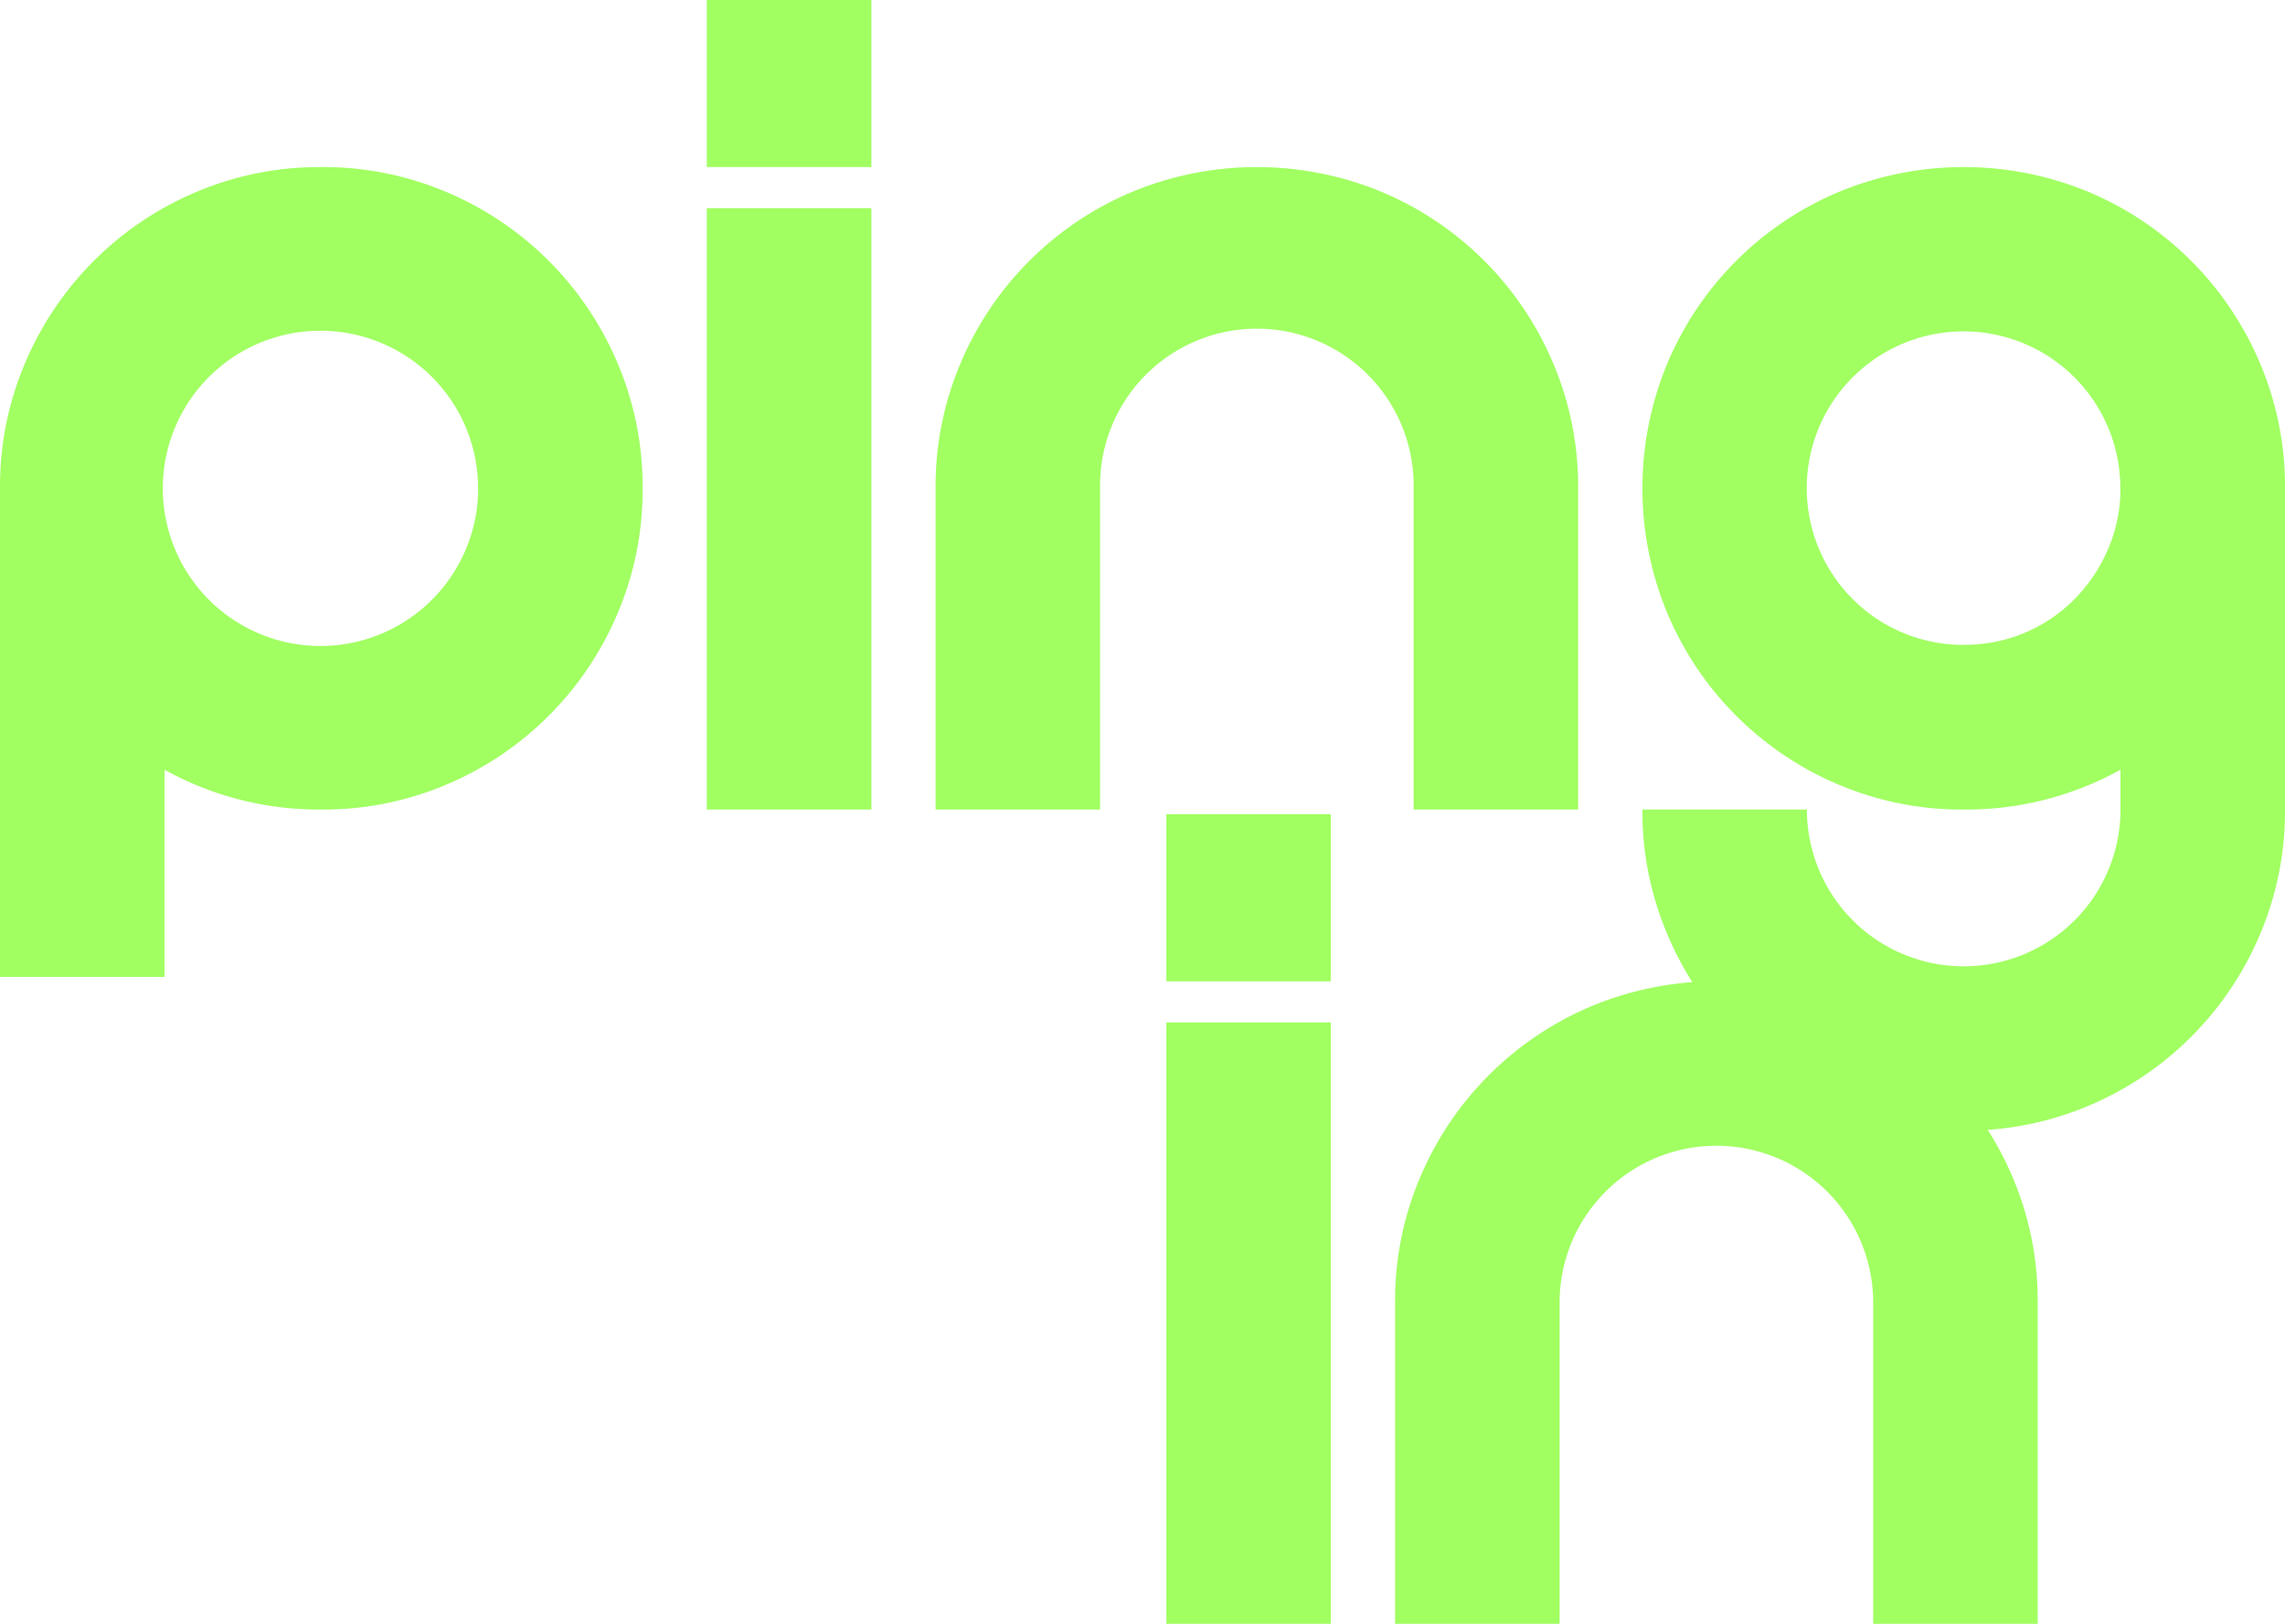 <svg xmlns="http://www.w3.org/2000/svg" viewBox="0 0 432.68 307.51"><g fill="#a1ff62"><path d="M220.86 154.2H252v31.63h-31.14ZM252 307.51h-31.14V193.62H252ZM121.68 92.48a59.5 59.5 0 0 1-4.75 23.72 60.8 60.8 0 0 1-32.36 32.37 59.7 59.7 0 0 1-23.73 4.74 60.26 60.26 0 0 1-29.69-7.54V185H0V92.48a59.5 59.5 0 0 1 4.75-23.73 60.8 60.8 0 0 1 32.36-32.37 59.6 59.6 0 0 1 23.73-4.74 59.7 59.7 0 0 1 23.73 4.74 60.8 60.8 0 0 1 32.36 32.37 59.5 59.5 0 0 1 4.75 23.73m-31.15 0A29.85 29.85 0 1 0 88.22 104a29.4 29.4 0 0 0 2.31-11.56M133.84 0H165v31.64h-31.16ZM165 153.31h-31.16V39.43H165ZM298.83 153.31h-31.15V92.48a29.69 29.69 0 1 0-59.37 0v60.83h-31.15V92.48a59.6 59.6 0 0 1 4.74-23.73 60.76 60.76 0 0 1 32.37-32.37 61.75 61.75 0 0 1 47.45 0 60.76 60.76 0 0 1 32.37 32.37 59.6 59.6 0 0 1 4.74 23.73ZM371.84 214.15a59.6 59.6 0 0 1-23.73-4.74A60.7 60.7 0 0 1 315.75 177a59.5 59.5 0 0 1-4.75-23.69h31.15a29.69 29.69 0 1 0 59.38 0v-7.54a60.3 60.3 0 0 1-29.69 7.54 59.6 59.6 0 0 1-23.73-4.74 60.7 60.7 0 0 1-32.36-32.37 61.63 61.63 0 0 1 0-47.45 60.7 60.7 0 0 1 32.36-32.37 61.77 61.77 0 0 1 47.46 0 60.8 60.8 0 0 1 32.36 32.37 59.5 59.5 0 0 1 4.75 23.73v60.83a59.5 59.5 0 0 1-4.75 23.69 60.8 60.8 0 0 1-32.36 32.37 59.7 59.7 0 0 1-23.73 4.74m0-92A29.5 29.5 0 0 0 383 120a29.2 29.2 0 0 0 9.37-6.09 30.4 30.4 0 0 0 6.45-9.12 28.9 28.9 0 0 0 2.68-11.08v-1.23A29.69 29.69 0 1 0 344.46 104a29.64 29.64 0 0 0 27.38 18.13"/><path d="M385.85 307.51H354.7v-60.84a29.69 29.69 0 1 0-59.38 0v60.84h-31.15v-60.84a59.55 59.55 0 0 1 4.75-23.73 60.82 60.82 0 0 1 32.36-32.36 61.65 61.65 0 0 1 47.46 0 60.82 60.82 0 0 1 32.36 32.36 59.55 59.55 0 0 1 4.75 23.73Z"/></g></svg>